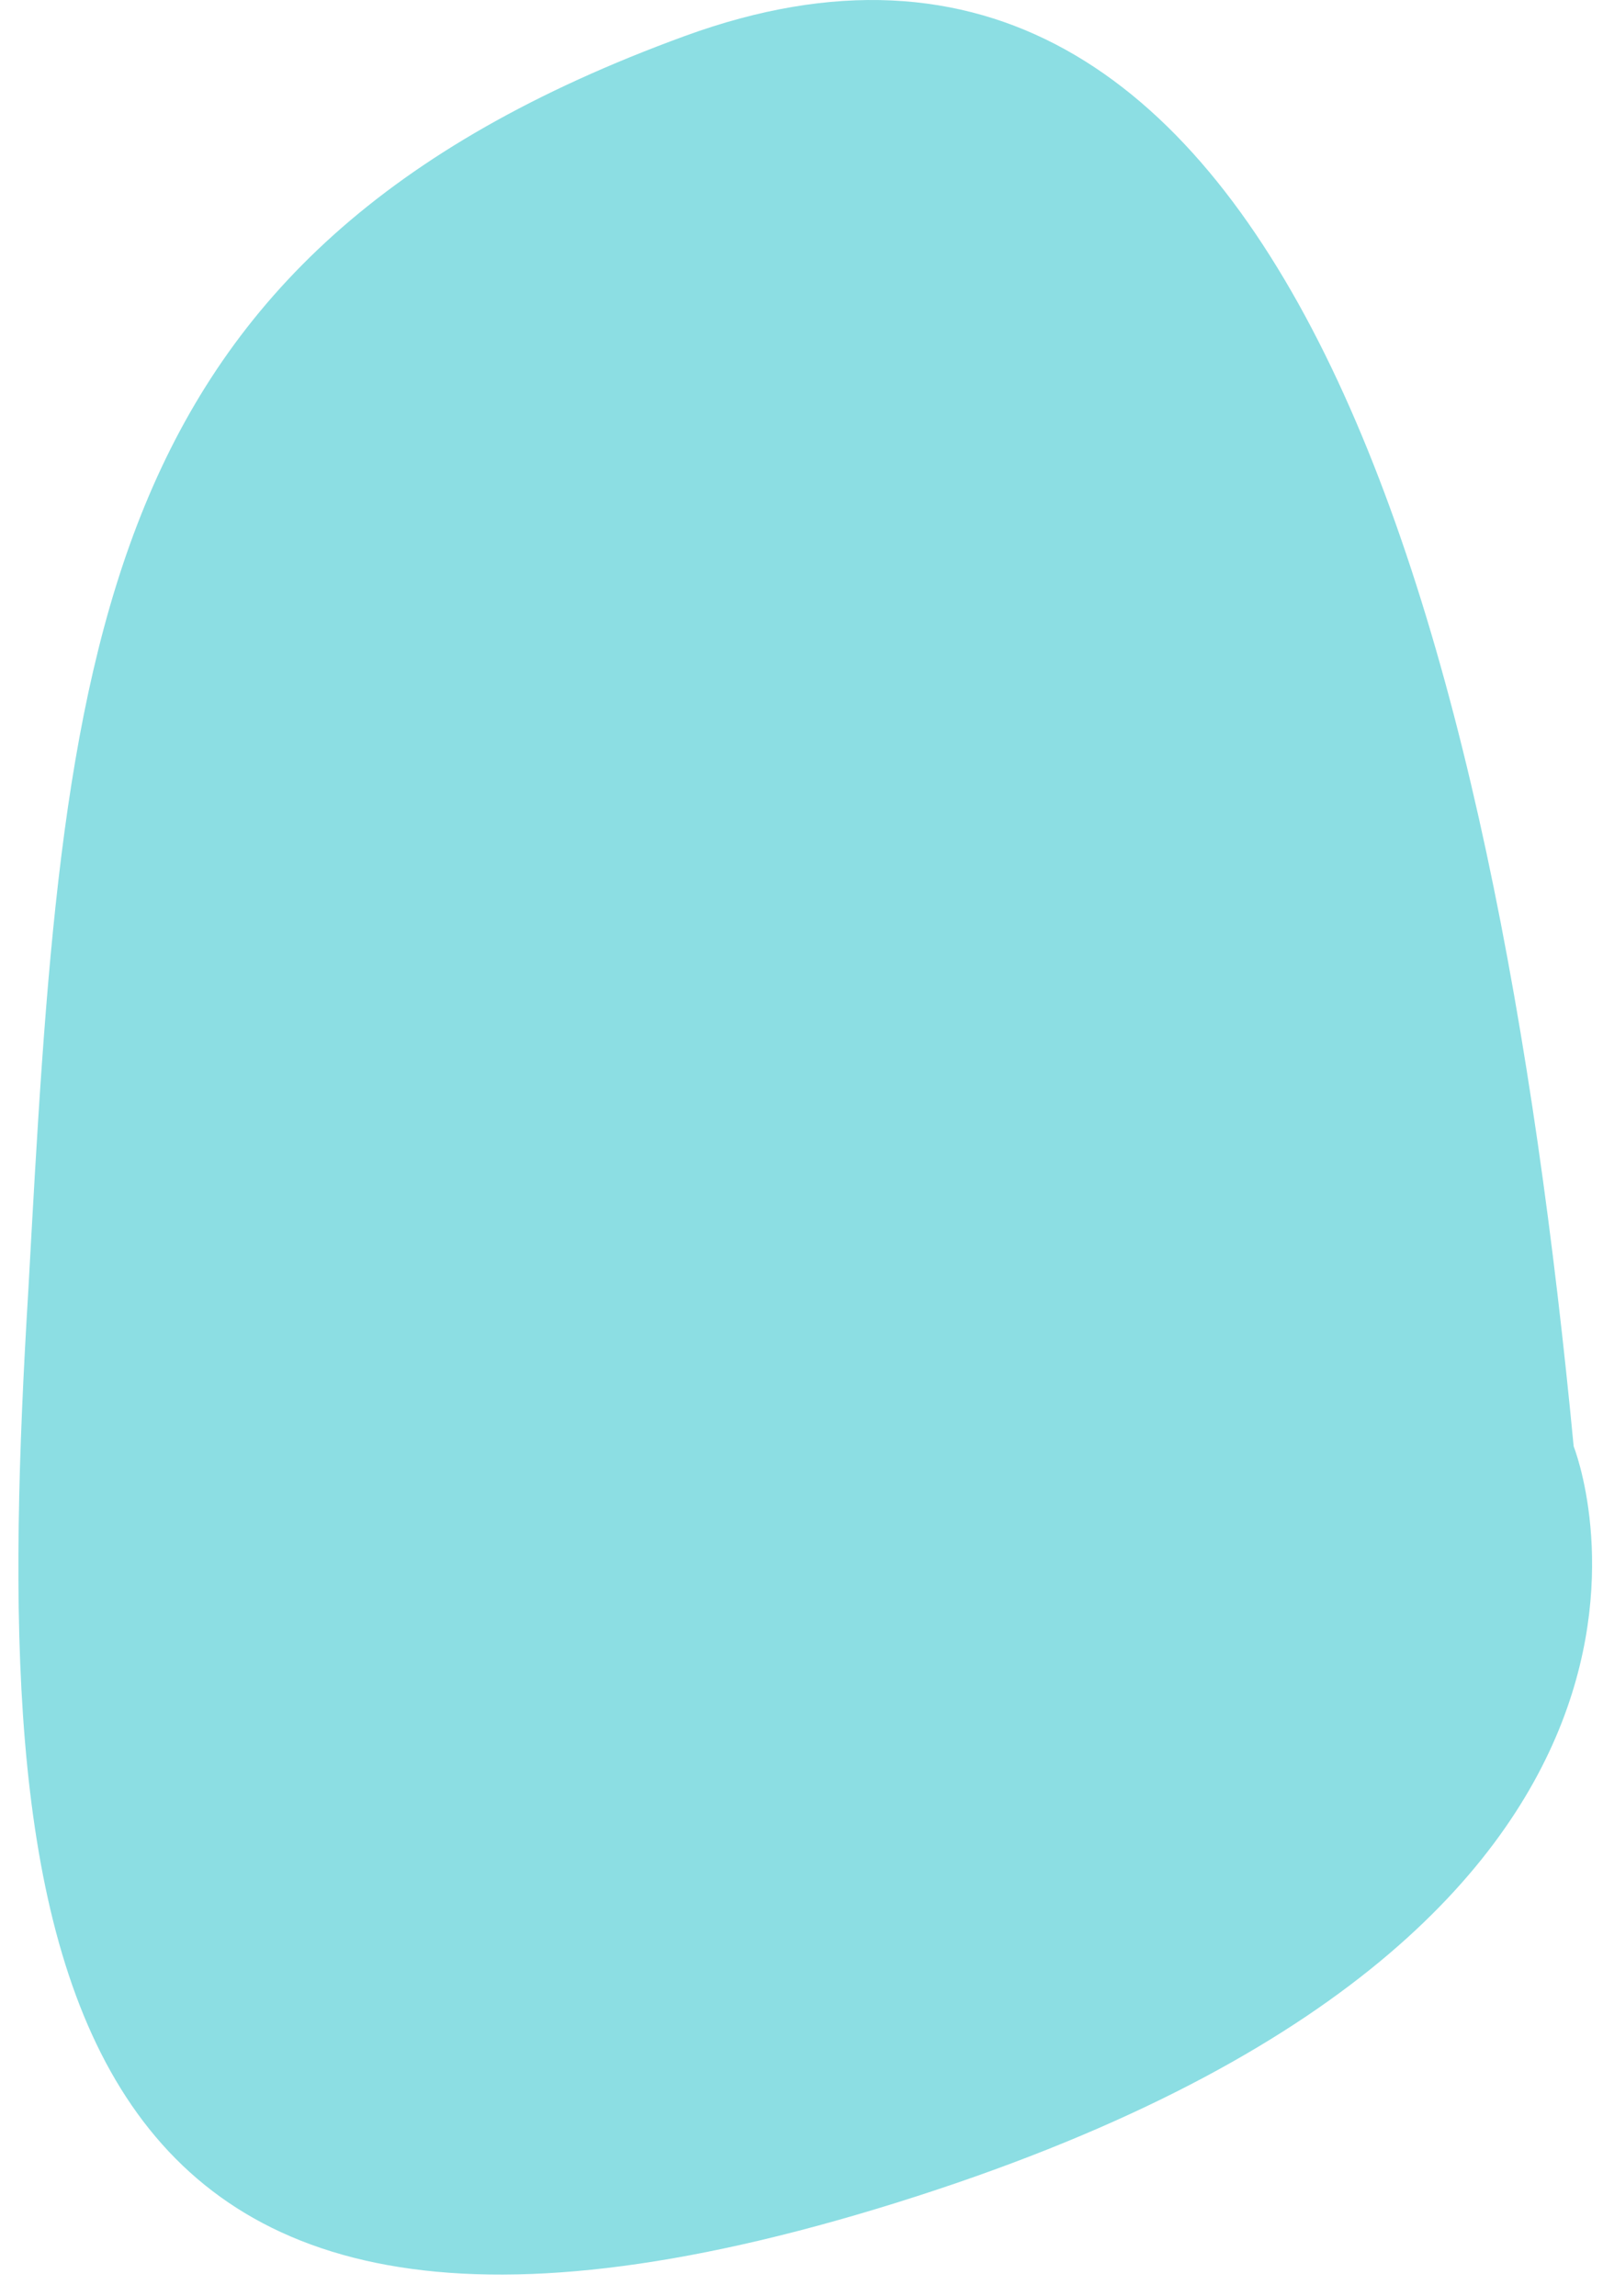 <svg width="37" height="53" viewBox="0 0 37 53" fill="none" xmlns="http://www.w3.org/2000/svg">
<path d="M20.686 50.847C40.802 44.565 36.323 33.387 36.323 33.387C34.531 14.622 29.645 -4.225 15.8 0.834C1.956 5.892 1.467 15.03 0.653 29.797C-0.243 44.565 0.571 57.129 20.686 50.847ZM13.683 15.846C14.579 14.948 15.637 14.214 16.696 13.643C16.94 13.48 17.755 13.888 18.081 14.214C19.302 15.519 20.116 16.906 20.116 18.864C20.279 24.086 20.116 29.308 19.465 34.529C19.302 35.59 19.302 36.651 19.139 37.711C18.976 38.201 18.406 39.017 18.162 39.017C17.592 38.935 16.94 38.446 16.696 37.956C16.37 37.466 16.289 36.732 16.37 36.079C16.452 34.611 16.615 33.142 16.859 31.755C17.673 27.105 17.673 22.373 17.755 17.641C17.755 17.396 17.755 17.151 17.673 16.906C17.673 16.825 17.51 16.743 17.348 16.417C16.044 17.233 14.742 17.967 13.357 18.864C12.868 17.559 12.95 16.58 13.683 15.846Z" fill="#8CDEE3"/>
<ellipse cx="16.77" cy="25.427" rx="9.741" ry="15.19" transform="rotate(180 16.77 25.427)" fill="#8CDEE3"/>
</svg>
